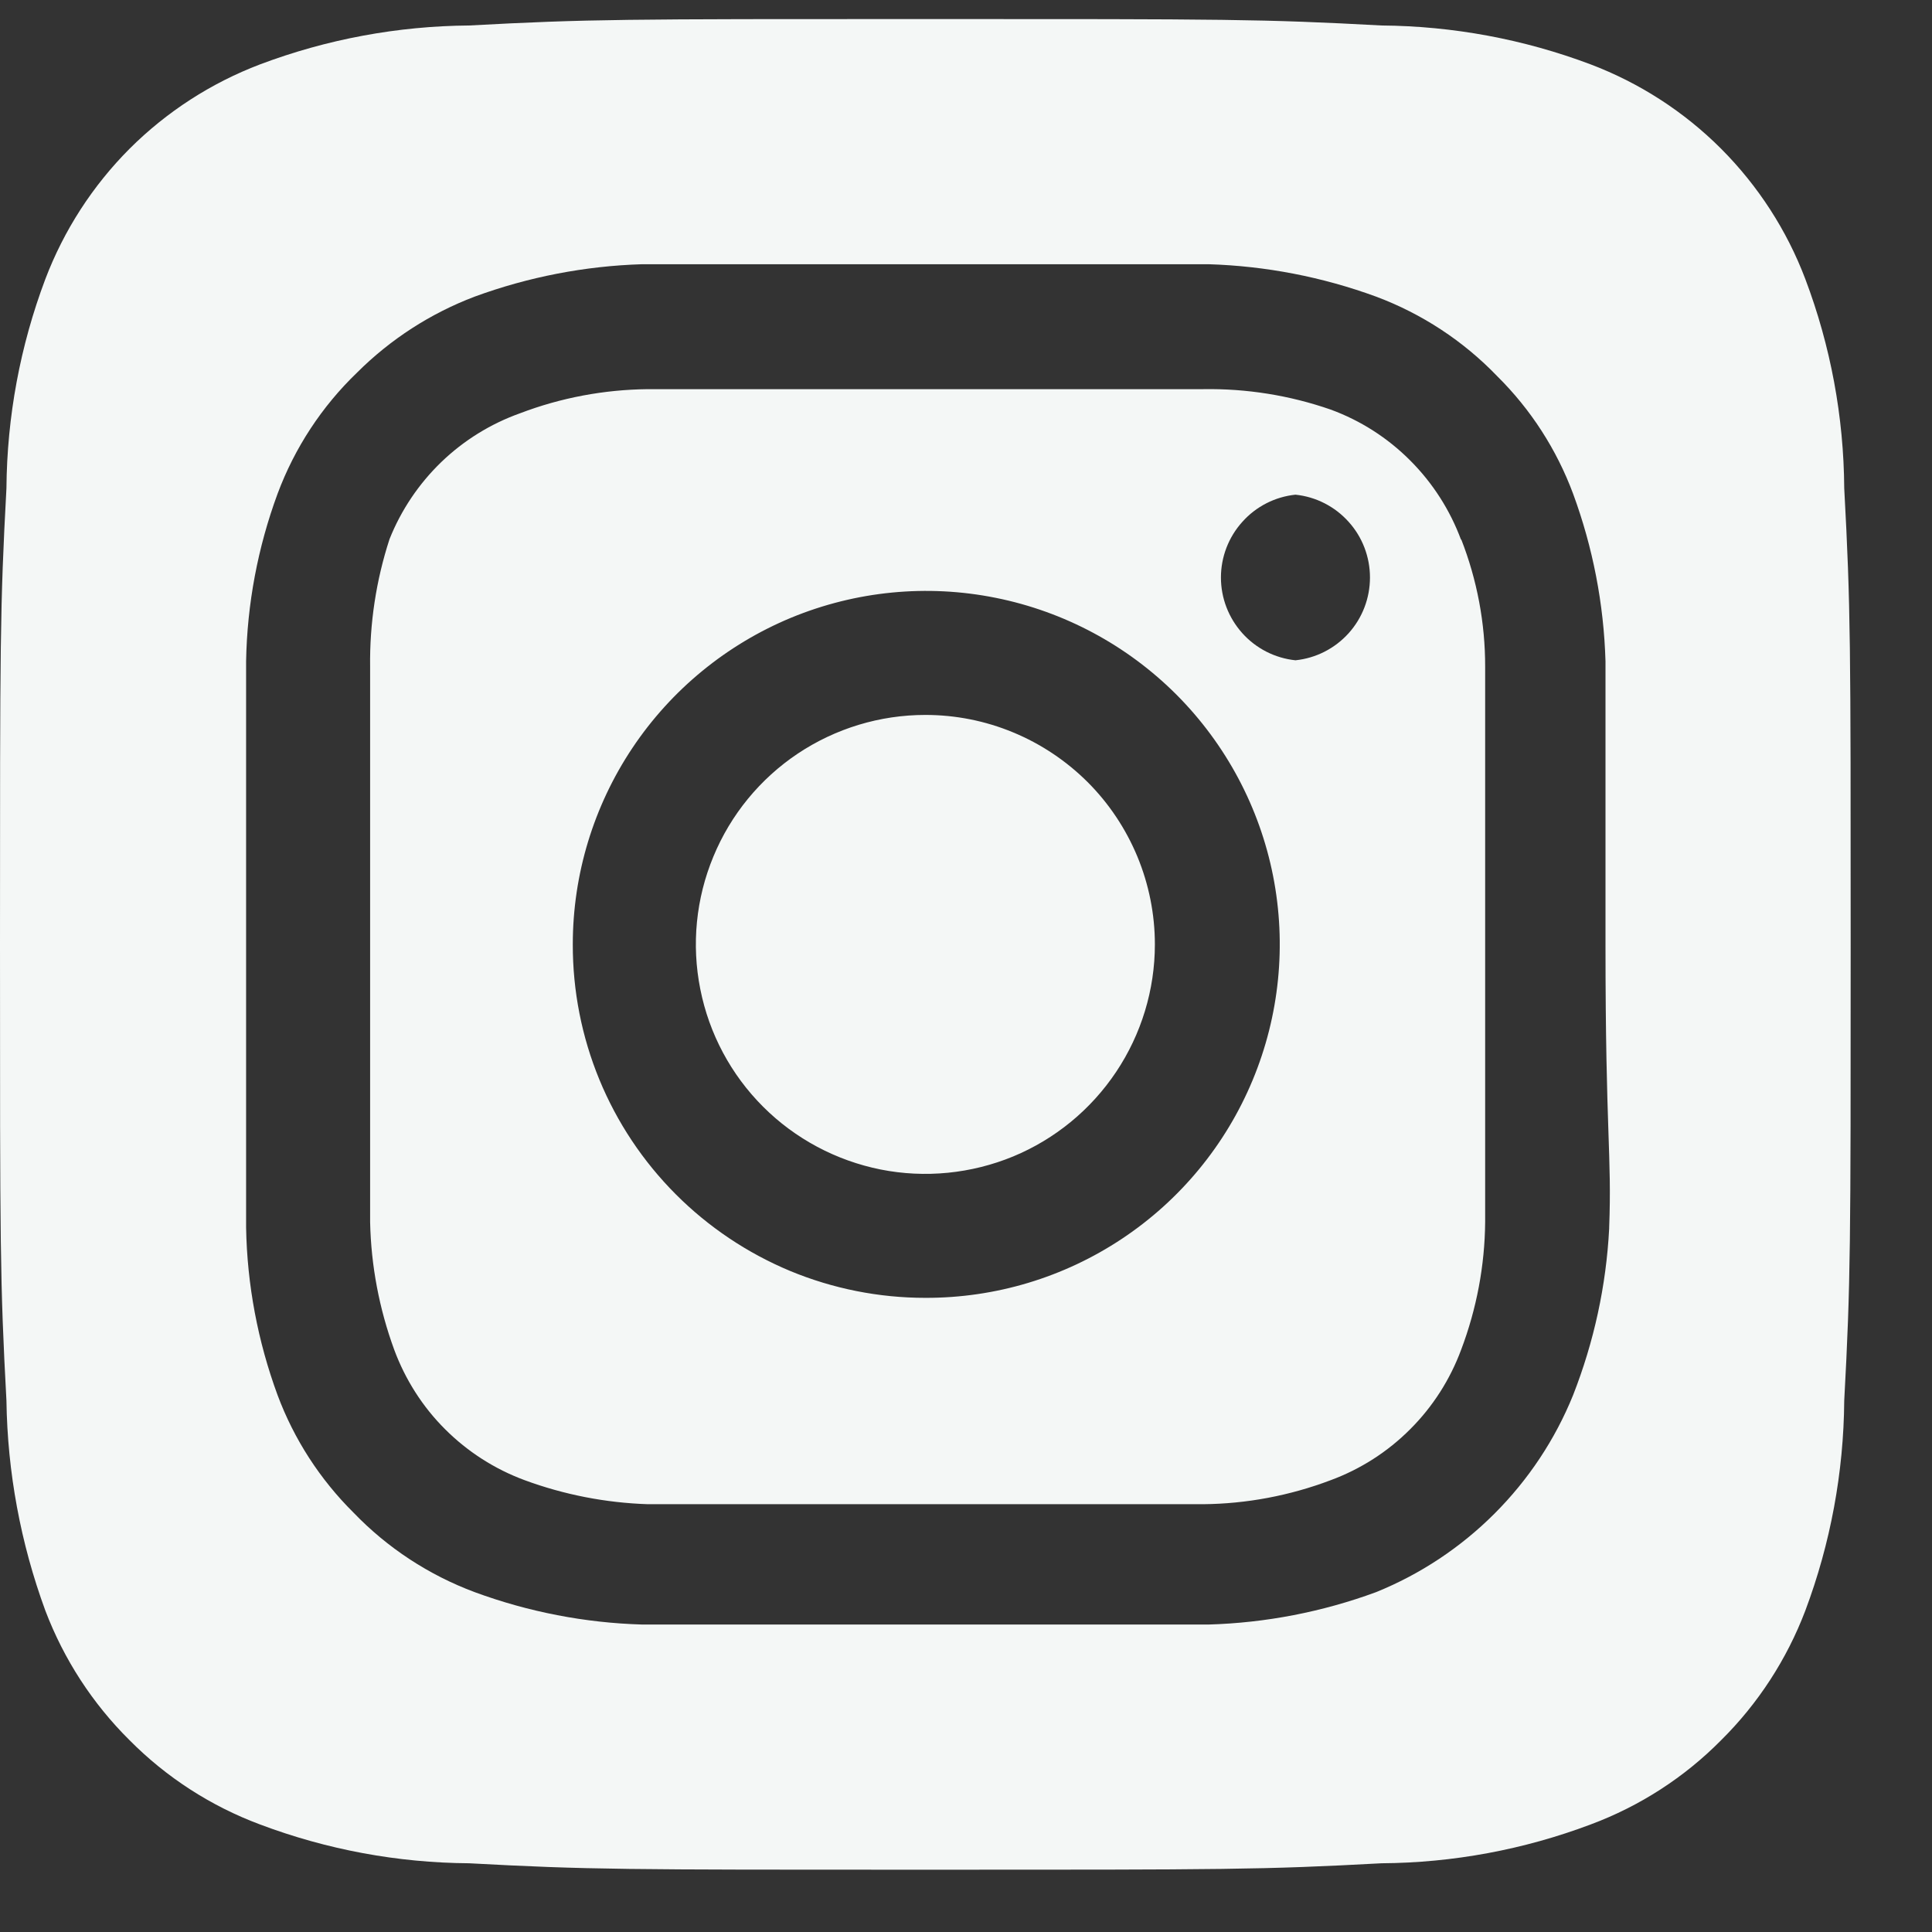 <svg width="21" height="21" viewBox="0 0 21 21" fill="none" xmlns="http://www.w3.org/2000/svg">
<rect x="0" y="0" width="21" height="21" fill="#333333" stroke="none"/>
<path d="M10.058 7.771C9.565 7.771 9.083 7.917 8.672 8.191C8.262 8.465 7.942 8.855 7.754 9.311C7.565 9.766 7.515 10.268 7.612 10.752C7.708 11.236 7.945 11.68 8.294 12.029C8.643 12.378 9.088 12.615 9.572 12.712C10.055 12.808 10.557 12.758 11.013 12.57C11.469 12.381 11.858 12.061 12.132 11.651C12.406 11.241 12.553 10.758 12.553 10.265C12.553 9.938 12.488 9.613 12.363 9.311C12.237 9.008 12.054 8.733 11.822 8.501C11.59 8.27 11.315 8.086 11.013 7.961C10.71 7.835 10.386 7.771 10.058 7.771ZM20.046 5.307C20.041 4.53 19.898 3.76 19.623 3.033C19.422 2.502 19.109 2.019 18.707 1.616C18.305 1.214 17.822 0.902 17.29 0.7C16.563 0.426 15.793 0.283 15.017 0.277C13.719 0.207 13.337 0.207 10.058 0.207C6.779 0.207 6.397 0.207 5.099 0.277C4.323 0.283 3.553 0.426 2.826 0.7C2.295 0.902 1.812 1.214 1.409 1.616C1.007 2.019 0.695 2.502 0.493 3.033C0.219 3.76 0.076 4.53 0.07 5.307C-6.74451e-08 6.604 0 6.986 0 10.265C0 13.544 -6.74451e-08 13.926 0.07 15.224C0.081 16.003 0.224 16.775 0.493 17.507C0.694 18.036 1.006 18.517 1.408 18.915C1.809 19.32 2.293 19.632 2.826 19.831C3.553 20.105 4.323 20.248 5.099 20.253C6.397 20.323 6.779 20.323 10.058 20.323C13.337 20.323 13.719 20.323 15.017 20.253C15.793 20.248 16.563 20.105 17.29 19.831C17.824 19.632 18.308 19.32 18.708 18.915C19.11 18.517 19.422 18.036 19.623 17.507C19.897 16.777 20.04 16.004 20.046 15.224C20.116 13.926 20.116 13.544 20.116 10.265C20.116 6.986 20.116 6.604 20.046 5.307ZM17.491 13.353C17.459 13.974 17.326 14.585 17.099 15.164C16.904 15.646 16.613 16.084 16.245 16.452C15.877 16.82 15.439 17.111 14.957 17.306C14.373 17.521 13.758 17.64 13.136 17.658C12.341 17.658 12.13 17.658 10.058 17.658C7.986 17.658 7.775 17.658 6.98 17.658C6.358 17.64 5.744 17.521 5.16 17.306C4.661 17.12 4.211 16.825 3.842 16.441C3.478 16.08 3.196 15.644 3.017 15.164C2.802 14.58 2.686 13.965 2.675 13.343C2.675 12.548 2.675 12.337 2.675 10.265C2.675 8.193 2.675 7.982 2.675 7.187C2.686 6.566 2.802 5.95 3.017 5.367C3.203 4.868 3.498 4.418 3.882 4.049C4.245 3.687 4.68 3.406 5.16 3.224C5.744 3.01 6.358 2.891 6.98 2.872C7.775 2.872 7.986 2.872 10.058 2.872C12.13 2.872 12.341 2.872 13.136 2.872C13.758 2.891 14.373 3.01 14.957 3.224C15.455 3.41 15.906 3.706 16.274 4.089C16.639 4.45 16.92 4.886 17.099 5.367C17.314 5.951 17.433 6.566 17.451 7.187C17.451 7.982 17.451 8.193 17.451 10.265C17.451 12.337 17.521 12.548 17.491 13.343V13.353ZM15.882 5.87C15.762 5.545 15.573 5.25 15.328 5.005C15.084 4.76 14.789 4.571 14.464 4.452C14.018 4.297 13.548 4.222 13.076 4.23C12.291 4.23 12.07 4.23 10.058 4.23C8.047 4.23 7.825 4.23 7.041 4.23C6.566 4.235 6.096 4.323 5.653 4.492C5.333 4.606 5.041 4.787 4.796 5.023C4.552 5.259 4.36 5.544 4.234 5.86C4.088 6.308 4.017 6.777 4.023 7.248C4.023 8.032 4.023 8.254 4.023 10.265C4.023 12.277 4.023 12.498 4.023 13.283C4.033 13.757 4.122 14.226 4.285 14.671C4.405 14.995 4.593 15.291 4.838 15.535C5.083 15.78 5.378 15.969 5.703 16.089C6.132 16.247 6.584 16.335 7.041 16.35C7.825 16.35 8.047 16.35 10.058 16.35C12.07 16.35 12.291 16.35 13.076 16.35C13.55 16.346 14.02 16.257 14.464 16.089C14.789 15.969 15.084 15.78 15.328 15.535C15.573 15.291 15.762 14.995 15.882 14.671C16.05 14.227 16.139 13.757 16.143 13.283C16.143 12.498 16.143 12.277 16.143 10.265C16.143 8.254 16.143 8.032 16.143 7.248C16.144 6.773 16.055 6.302 15.882 5.86V5.87ZM10.058 14.107C9.554 14.107 9.055 14.008 8.589 13.815C8.124 13.621 7.701 13.338 7.345 12.981C6.989 12.624 6.707 12.201 6.515 11.735C6.323 11.269 6.225 10.769 6.226 10.265C6.226 9.505 6.452 8.762 6.874 8.13C7.297 7.497 7.898 7.005 8.6 6.714C9.303 6.424 10.076 6.348 10.822 6.498C11.567 6.647 12.252 7.014 12.789 7.552C13.325 8.09 13.691 8.776 13.838 9.522C13.985 10.268 13.907 11.041 13.615 11.742C13.323 12.444 12.829 13.044 12.195 13.465C11.562 13.886 10.819 14.109 10.058 14.107ZM14.081 7.177C13.859 7.154 13.653 7.049 13.504 6.883C13.354 6.716 13.271 6.501 13.271 6.277C13.271 6.054 13.354 5.838 13.504 5.672C13.653 5.505 13.859 5.4 14.081 5.377C14.304 5.4 14.509 5.505 14.659 5.672C14.809 5.838 14.891 6.054 14.891 6.277C14.891 6.501 14.809 6.716 14.659 6.883C14.509 7.049 14.304 7.154 14.081 7.177Z" fill="#F4F7F6"/>
</svg>
